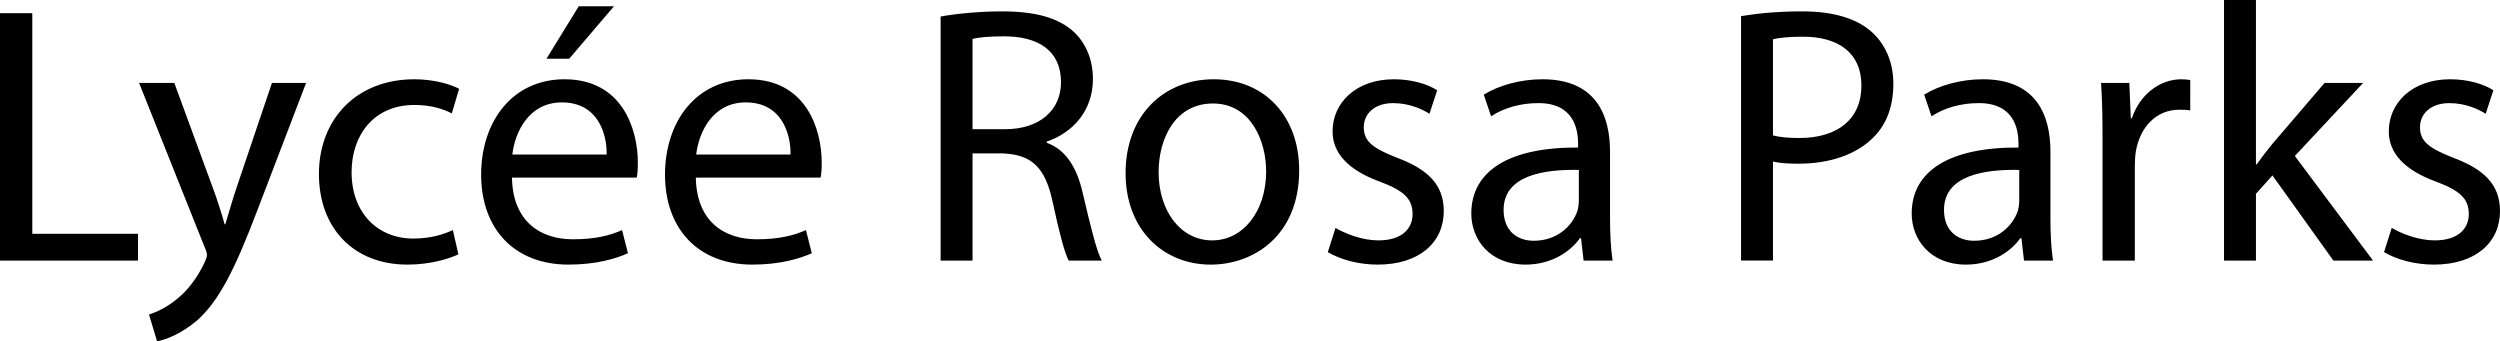 <svg xmlns="http://www.w3.org/2000/svg" width="1757.885" height="240" viewBox="0 0 1757.885 240"><path d="M22.71 9.29H0v173.935h97.032v-18.838H22.71V9.29zm143.737 122.322c-3.097 9.033-5.677 18.581-8 26.065h-.516c-2.064-7.484-5.161-17.29-8.258-25.549l-27.097-73.806H97.802l45.935 115.097c1.29 2.838 1.807 4.645 1.807 5.936 0 1.29-.774 3.097-1.807 5.42-5.419 11.612-12.903 20.386-19.096 25.29-6.71 5.677-14.194 9.29-19.871 11.096L110.447 240c5.678-1.033 16.516-4.903 27.871-14.452 15.484-13.678 26.58-35.354 42.839-78.193l34.064-89.033h-24l-24.774 73.29zm124.901-57.806c12.387 0 20.903 3.097 26.323 5.936l5.161-17.29c-6.194-3.355-18.064-6.71-31.484-6.71-40.774 0-67.097 28.129-67.097 66.58 0 38.194 24.517 63.742 62.194 63.742 16.774 0 29.935-4.387 35.87-7.226l-3.87-17.032c-6.452 2.839-14.968 5.935-27.871 5.935-24.774 0-43.355-17.806-43.355-46.71 0-25.805 15.484-47.225 44.13-47.225zm105.547-18.064c-36.387 0-58.58 29.42-58.58 67.096 0 37.678 22.967 63.226 61.419 63.226 19.87 0 33.806-4.387 41.806-8l-4.13-16.258c-8.257 3.614-18.322 6.452-34.58 6.452-22.968 0-42.322-12.645-42.838-43.355h87.742c.516-2.58.774-5.935.774-10.58 0-22.969-10.58-58.581-51.613-58.581zm29.677 52.903H360.25C362.056 92.903 371.863 72 395.088 72c25.549 0 31.742 22.452 31.484 36.645zm5.161-104.258H406.96L384.25 41.29h16l31.484-36.903zm94.448 51.355c-36.388 0-58.581 29.42-58.581 67.096 0 37.678 22.968 63.226 61.42 63.226 19.87 0 33.805-4.387 41.805-8l-4.129-16.258c-8.258 3.614-18.322 6.452-34.58 6.452-22.968 0-42.323-12.645-42.839-43.355h87.742c.516-2.58.774-5.935.774-10.58 0-22.969-10.58-58.581-51.612-58.581zm29.677 52.903h-66.323C491.342 92.903 501.148 72 524.374 72c25.548 0 31.742 22.452 31.484 36.645zm180.12-8.258v-.774c18.066-6.194 32.517-21.42 32.517-44.13 0-13.677-5.162-25.547-13.678-33.29C744.237 12.645 728.495 8 704.495 8c-15.226 0-31.742 1.548-43.097 3.613v171.612h22.452v-75.354h21.161c20.387.774 29.936 9.806 35.097 33.806 4.645 21.678 8.516 36.387 11.355 41.548h23.226c-3.613-6.709-7.743-23.484-13.42-47.741-4.129-18.065-12.129-30.452-25.29-35.097zm-29.16-9.548H683.85V27.355c3.87-1.033 11.355-1.807 22.194-1.807 23.741 0 40 9.807 40 32.258 0 19.871-15.226 33.033-39.227 33.033zm146.575-35.097c-34.323 0-61.935 24.516-61.935 66.065 0 39.483 26.322 64.257 59.87 64.257 29.936 0 62.193-20.129 62.193-66.322 0-37.936-24.257-64-60.128-64zm-1.032 113.29c-22.194 0-37.678-20.646-37.678-48 0-23.484 11.613-48.258 38.194-48.258 26.838 0 37.42 26.58 37.42 47.742 0 28.128-16.259 48.516-37.936 48.516zm130.06-58.064c-16.257-6.452-23.483-11.098-23.483-21.42 0-9.29 7.226-17.032 20.644-17.032 11.614 0 20.646 4.387 25.55 7.484l5.419-16.516c-6.71-4.387-17.807-7.742-30.451-7.742-26.581 0-43.098 16.516-43.098 36.645 0 14.968 10.581 27.097 33.29 35.355 16.517 6.193 22.968 11.87 22.968 22.71 0 10.58-7.741 18.58-24 18.58-11.354 0-23.226-4.645-30.193-8.774l-5.42 17.032c8.775 5.162 21.42 8.774 35.098 8.774 29.16 0 46.45-15.484 46.45-37.678 0-18.58-11.354-29.418-32.774-37.418zm149.676-4.388c0-24.774-9.291-50.838-47.485-50.838-15.74 0-30.967 4.387-41.29 10.838l5.161 15.226c8.775-5.935 20.904-9.29 32.775-9.29 25.549-.258 28.387 18.58 28.387 28.645v2.58c-48.258-.257-75.097 16.259-75.097 46.452 0 18.065 12.903 35.871 38.194 35.871 17.807 0 31.225-8.774 38.193-18.58h.774l1.807 15.741h20.386c-1.29-8.516-1.805-19.096-1.805-29.935v-46.71zm-21.936 34.581c0 2.064-.258 4.645-1.033 7.225-3.612 10.581-14.193 20.904-30.71 20.904-11.354 0-21.16-6.71-21.16-21.677 0-24.259 28.13-28.645 52.903-28.13v21.678zm205.929-118.71c-10.323-9.29-26.581-14.45-48.775-14.45-18.065 0-32.258 1.547-43.097 3.354v171.87h22.452V113.55c5.161 1.29 11.354 1.547 18.065 1.547 21.935 0 41.032-6.451 53.16-19.096 8.775-9.032 13.42-21.42 13.42-37.161 0-15.485-5.935-28.13-15.225-36.388zm-50.84 74.58c-7.484 0-13.677-.515-18.58-1.805V27.613c3.871-1.033 11.354-1.806 21.161-1.806 24.517 0 41.033 11.096 41.033 34.322 0 23.484-16.516 36.903-43.613 36.903zm176.517 9.55c0-24.775-9.29-50.84-47.484-50.84-15.741 0-30.968 4.388-41.29 10.84l5.16 15.225c8.776-5.935 20.905-9.29 32.775-9.29 25.55-.258 28.388 18.58 28.388 28.645v2.58c-48.259-.257-75.097 16.259-75.097 46.452 0 18.065 12.903 35.871 38.193 35.871 17.807 0 31.227-8.774 38.194-18.58h.774l1.807 15.741h20.386c-1.29-8.516-1.806-19.096-1.806-29.935v-46.71zm-21.935 34.58c0 2.064-.258 4.645-1.033 7.225-3.612 10.581-14.193 20.904-30.71 20.904-11.354 0-21.16-6.71-21.16-21.677 0-24.259 28.129-28.645 52.903-28.13v21.678zm79.221-58.065h-.774l-1.031-24.774h-19.872c.775 11.613 1.033 24.259 1.033 38.968v85.935h22.71v-66.58c0-3.614.257-7.484.773-10.58 3.098-17.033 14.452-28.904 30.452-28.904 3.097 0 5.419 0 7.742.516V56.258c-2.064-.258-3.87-.516-6.194-.516-15.226 0-29.161 10.58-34.839 27.354zm162.577-24.774h-27.095l-36.904 43.097c-3.613 4.387-7.742 9.807-10.84 14.193h-.515V0h-22.451v183.225h22.451v-46.967l11.613-12.904 42.839 59.871h27.87l-54.967-73.548 48-51.355zm63.48 52.646c-16.256-6.452-23.483-11.098-23.483-21.42 0-9.29 7.227-17.032 20.645-17.032 11.614 0 20.646 4.387 25.549 7.484l5.42-16.516c-6.71-4.387-17.808-7.742-30.452-7.742-26.581 0-43.097 16.516-43.097 36.645 0 14.968 10.58 27.097 33.29 35.355 16.516 6.193 22.967 11.87 22.967 22.71 0 10.58-7.74 18.58-23.999 18.58-11.355 0-23.226-4.645-30.193-8.774l-5.42 17.032c8.774 5.162 21.42 8.774 35.096 8.774 29.162 0 46.452-15.484 46.452-37.678 0-18.58-11.355-29.418-32.774-37.418z"/></svg>